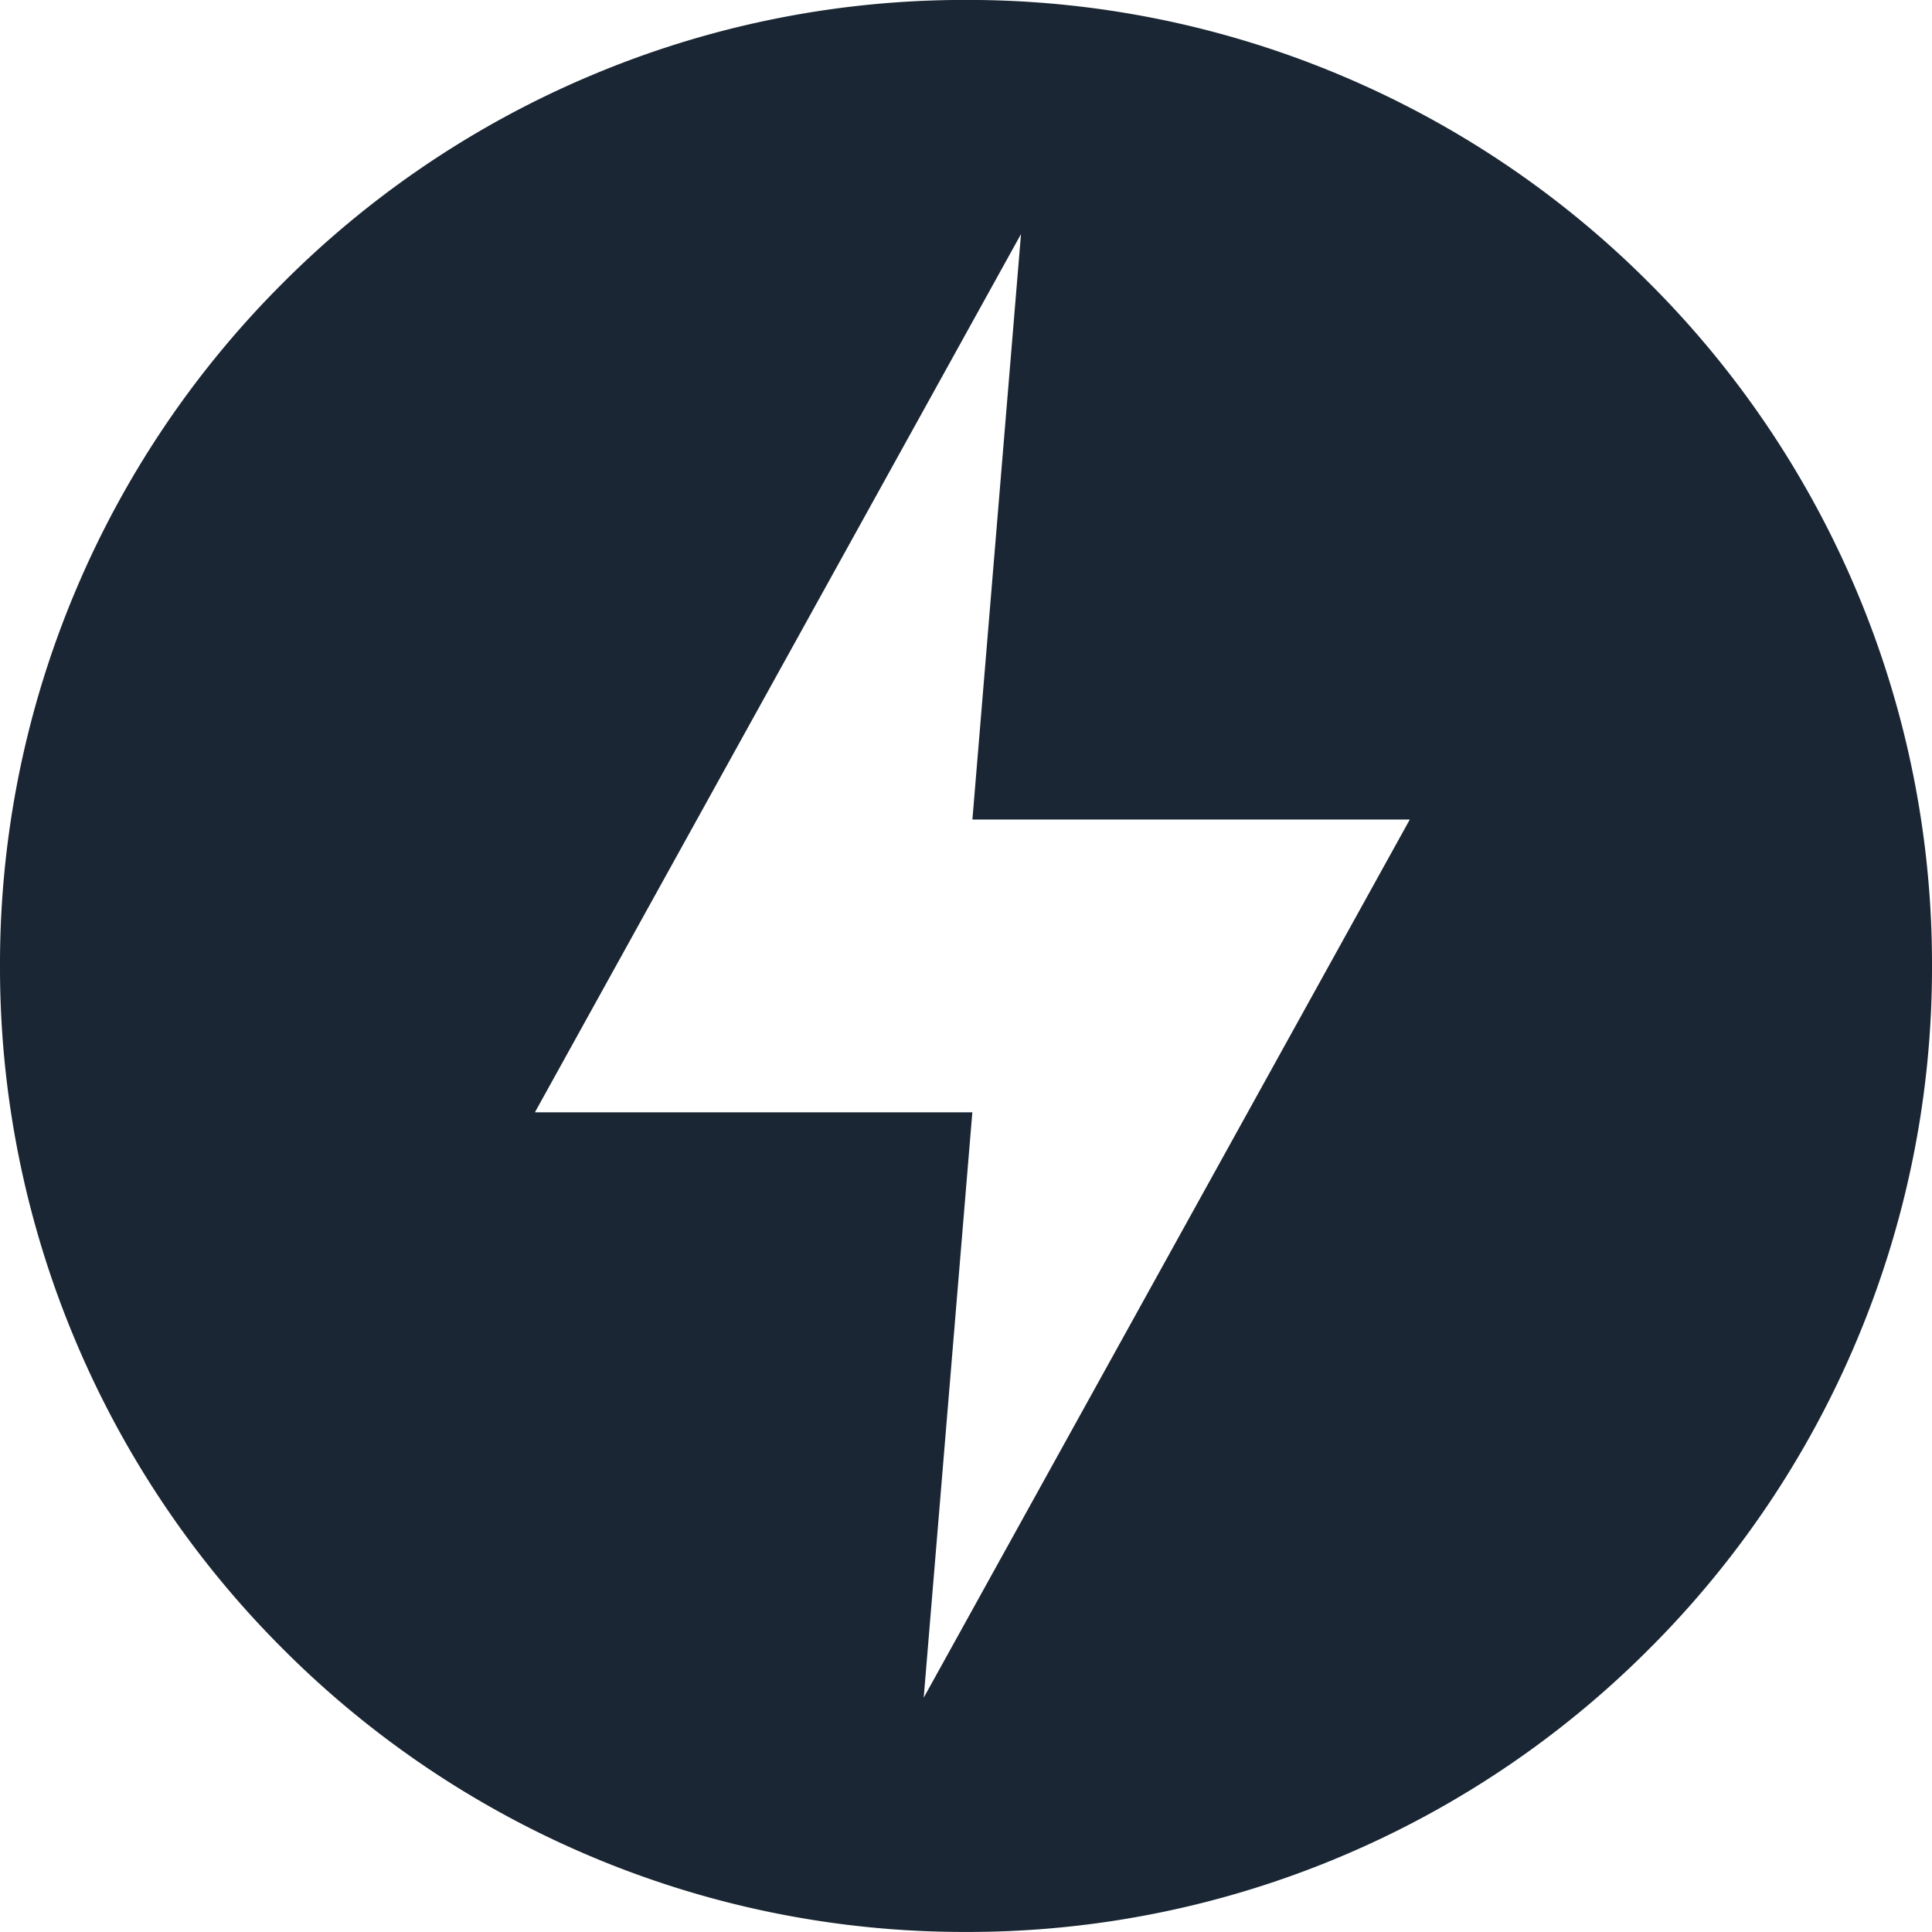 <svg viewBox="0 0 72 72" height="72" width="72" xmlns="http://www.w3.org/2000/svg"><g transform="translate(0 -0.002)"><path fill="#1a2633" transform="translate(-15582 14574)" d="M15618-14502a35.772,35.772,0,0,1-14.011-2.829,35.9,35.9,0,0,1-11.443-7.716,35.879,35.879,0,0,1-7.715-11.444A35.782,35.782,0,0,1,15582-14538a35.782,35.782,0,0,1,2.829-14.013,35.881,35.881,0,0,1,7.715-11.442,35.883,35.883,0,0,1,11.443-7.714A35.772,35.772,0,0,1,15618-14574a35.782,35.782,0,0,1,14.013,2.829,35.871,35.871,0,0,1,11.444,7.714,35.884,35.884,0,0,1,7.716,11.442A35.782,35.782,0,0,1,15654-14538a35.782,35.782,0,0,1-2.829,14.013,35.887,35.887,0,0,1-7.716,11.444,35.887,35.887,0,0,1-11.444,7.716A35.782,35.782,0,0,1,15618-14502Zm.236-30.545-1.812,21.815,18.115-32.726h-16.3l1.811-21.819h0l-18.115,32.729Z"></path></g></svg>